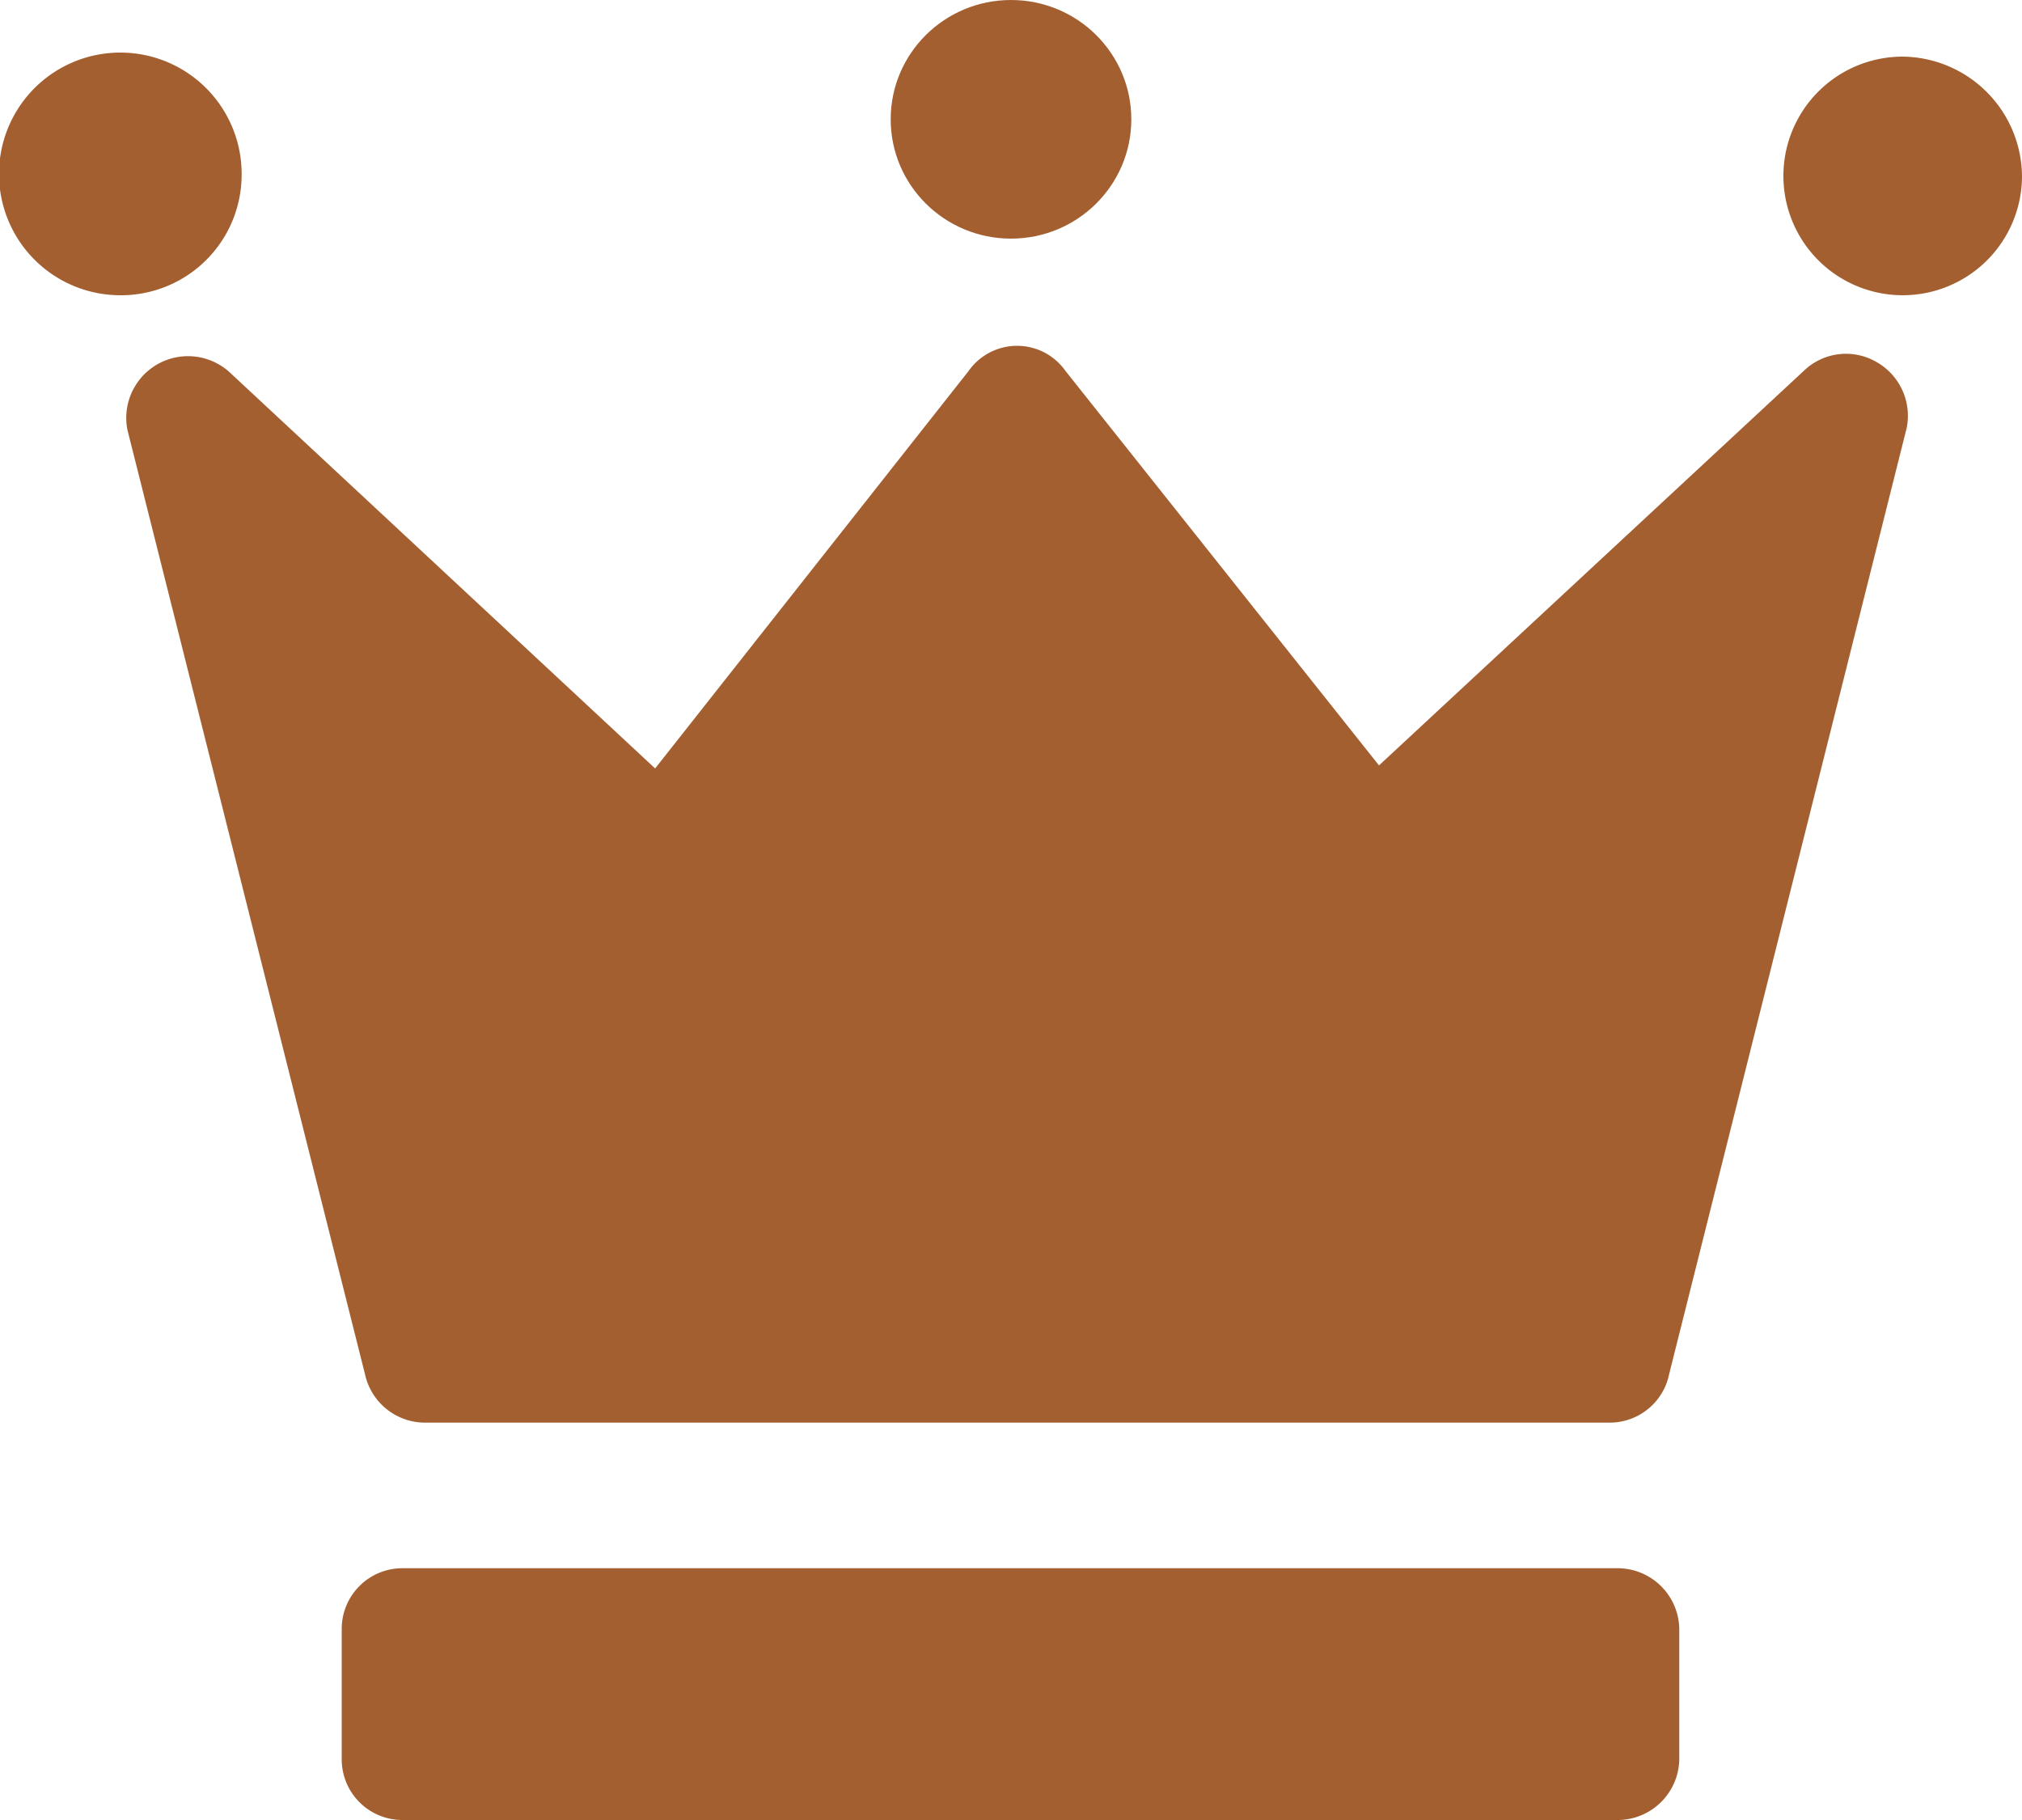 <svg xmlns="http://www.w3.org/2000/svg" width="20" height="18" viewBox="0 0 20 18">
  <g transform="translate(-296 -496)">
    <path d="M312.61,512.11a.61.61,0,0,0-.61-.6H299.99a.6.6,0,0,0-.61.6v1.29a.6.6,0,0,0,.61.6H312a.61.61,0,0,0,.61-.6Z" fill="#a45f31"/>
    <path d="M314.56,499.58a.6.6,0,0,0-.71.08l-4.21,3.91-3.1-3.9a.586.586,0,0,0-.96,0l-3.1,3.93-4.2-3.91a.611.611,0,0,0-1.02.56l2.35,9.34a.608.608,0,0,0,.59.48h11.72a.6.6,0,0,0,.59-.48l2.35-9.36A.611.611,0,0,0,314.56,499.58Z" fill="#a45f31"/>
    <ellipse cx="1.19" cy="1.18" rx="1.19" ry="1.18" transform="translate(304.81 496)" fill="#a45f31"/>
    <path d="M298.39,497.74a1.2,1.2,0,1,0-1.2,1.18A1.193,1.193,0,0,0,298.39,497.74Z" fill="#a45f31"/>
    <path d="M314.81,496.56a1.18,1.18,0,1,0,1.19,1.18A1.193,1.193,0,0,0,314.81,496.56Z" fill="#a45f31"/>
  </g>
</svg>
